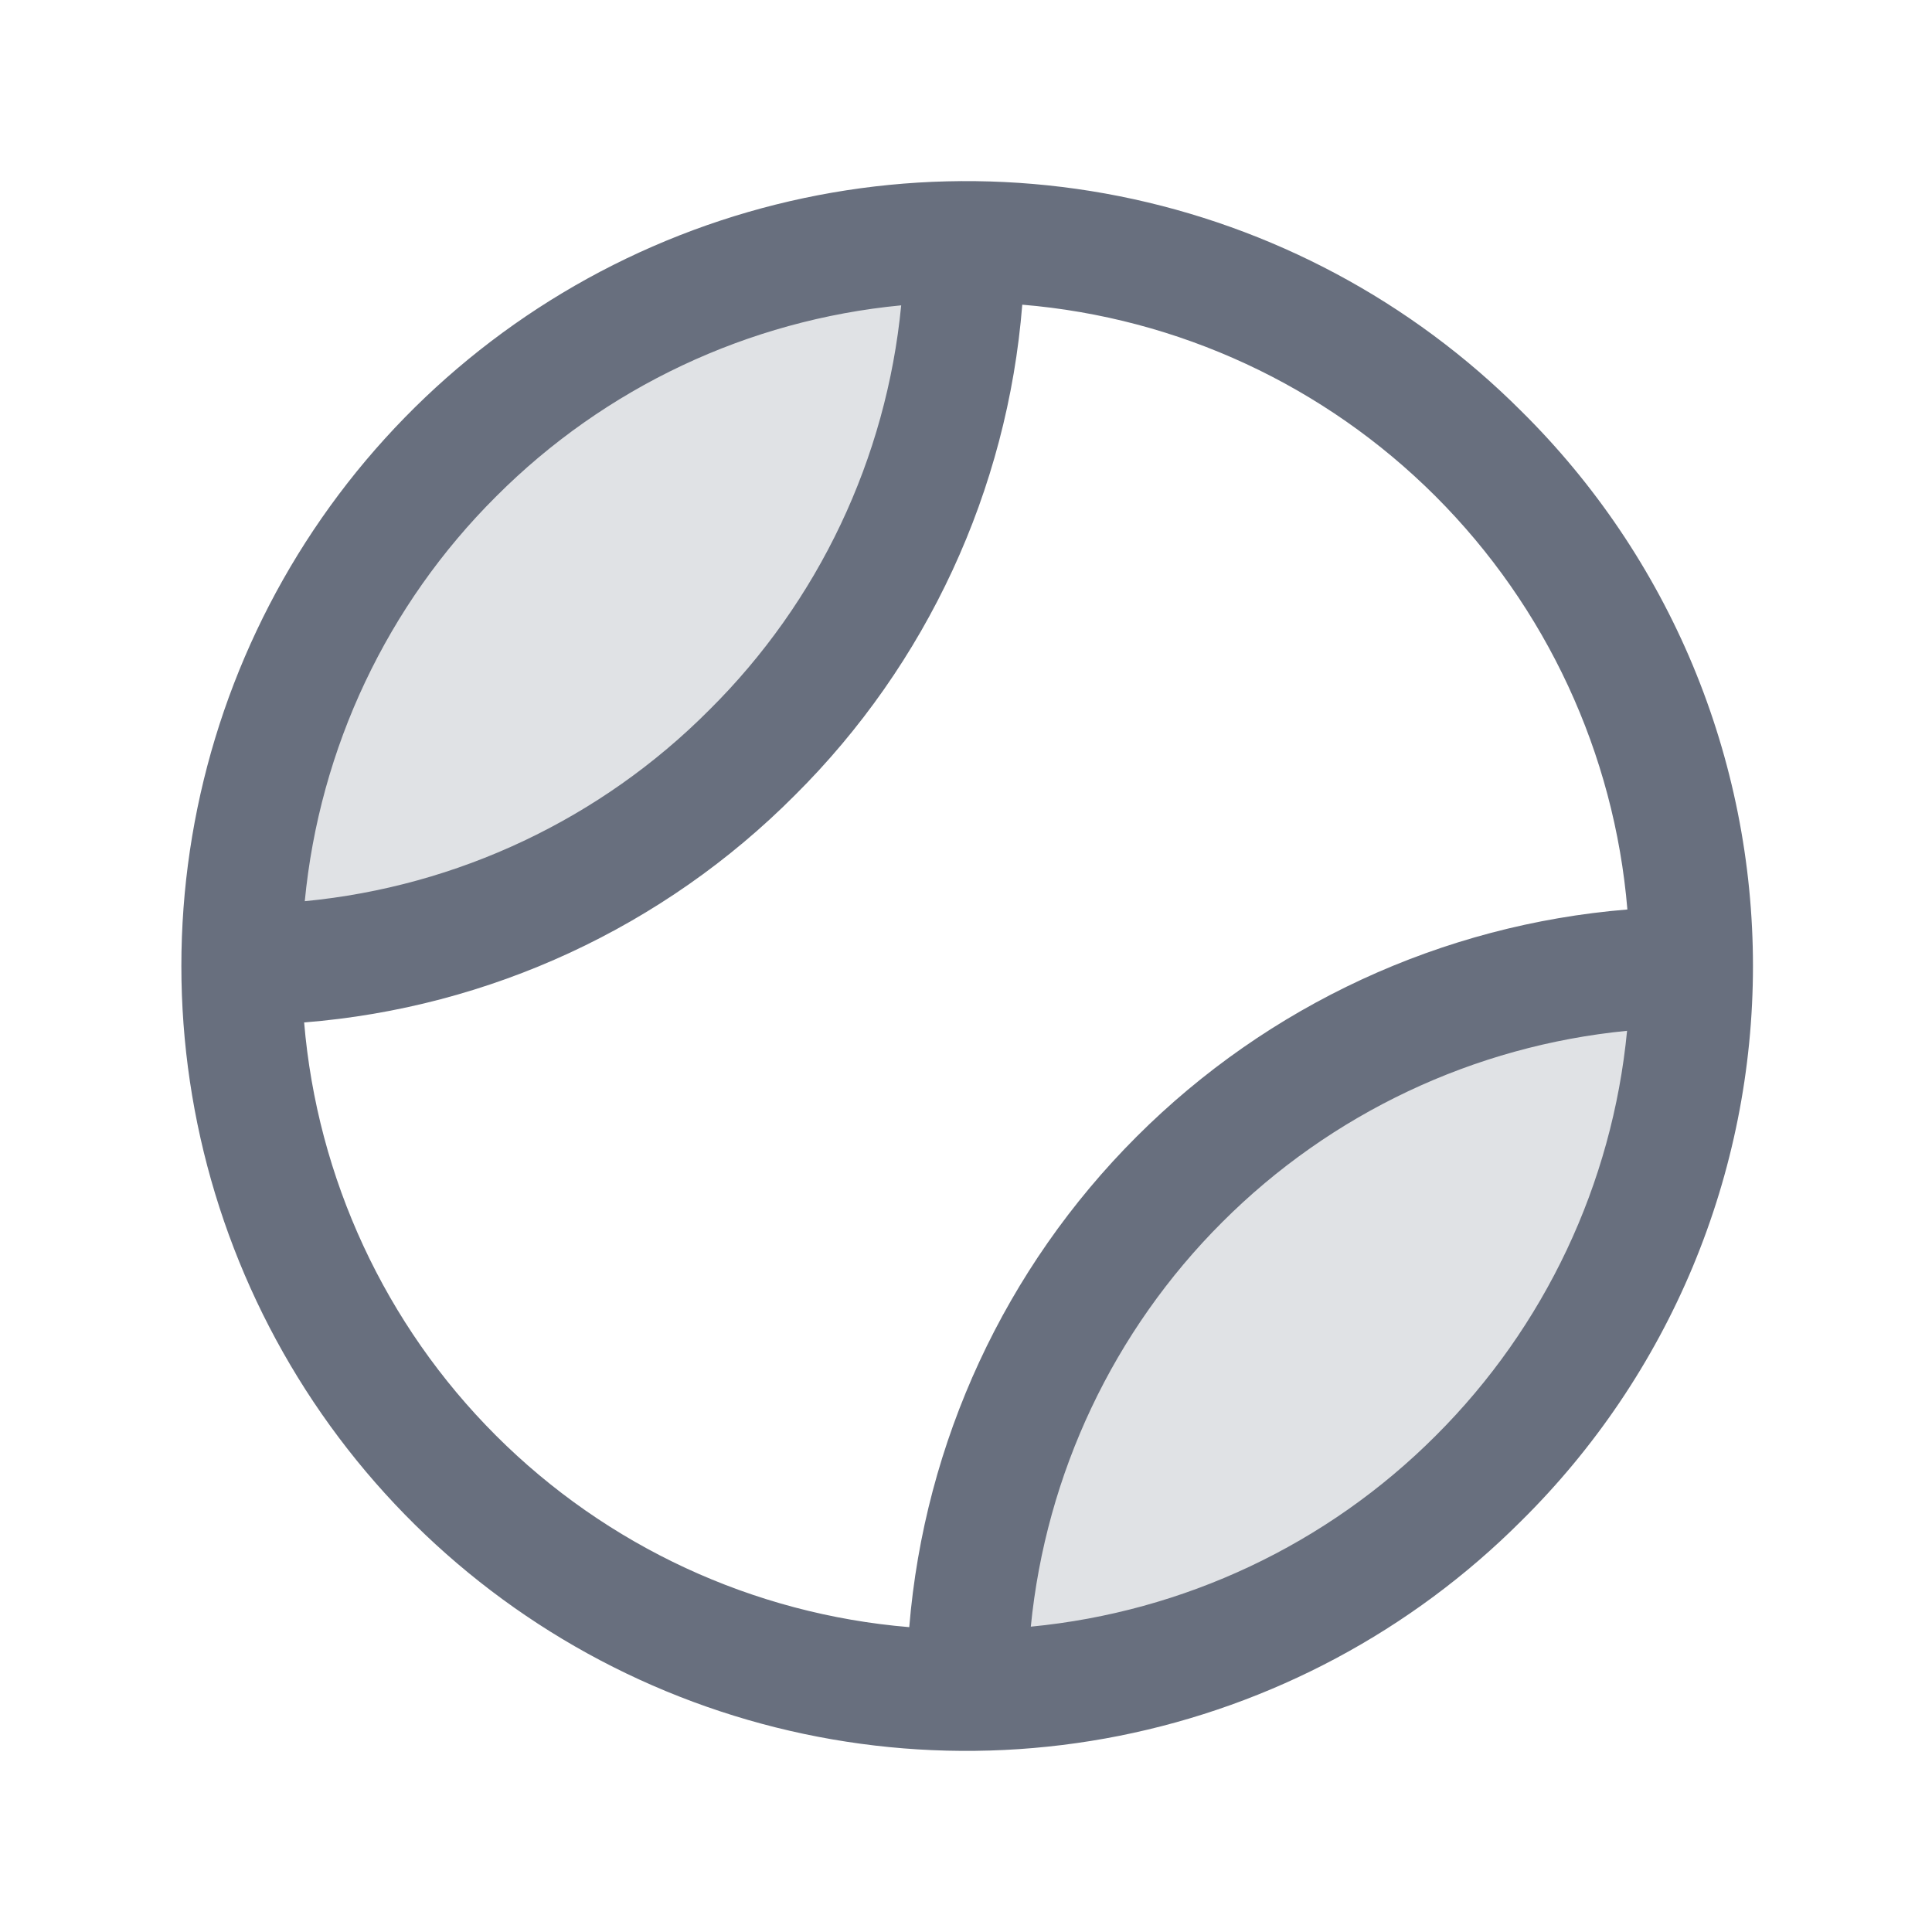 <?xml version="1.0" encoding="utf-8"?>
<svg xmlns="http://www.w3.org/2000/svg" fill="none" height="100%" overflow="visible" preserveAspectRatio="none" style="display: block;" viewBox="0 0 24 24" width="100%">
<g id="TennisBall">
<path d="M5.636 5.633C6.469 4.799 7.459 4.137 8.548 3.685C9.637 3.233 10.805 3 11.984 3C11.979 5.381 11.031 7.662 9.347 9.345C7.663 11.027 5.381 11.974 3 11.977C3.001 10.798 3.234 9.631 3.687 8.543C4.139 7.454 4.801 6.466 5.636 5.633ZM14.651 14.642C13.816 15.474 13.154 16.462 12.702 17.55C12.249 18.639 12.016 19.805 12.016 20.984C14.396 20.98 16.678 20.033 18.361 18.351C20.045 16.668 20.994 14.388 21 12.008C19.821 12.008 18.653 12.241 17.564 12.693C16.474 13.145 15.485 13.807 14.651 14.642Z" fill="#686F7E" id="Vector" opacity="0.2"/>
<path d="M18.897 5.106C17.534 3.742 15.796 2.814 13.905 2.437C12.014 2.061 10.053 2.254 8.272 2.992C6.49 3.73 4.967 4.98 3.896 6.583C2.825 8.187 2.253 10.072 2.253 12C2.253 13.928 2.825 15.813 3.896 17.417C4.967 19.02 6.49 20.27 8.272 21.008C10.053 21.746 12.014 21.939 13.905 21.563C15.796 21.186 17.534 20.258 18.897 18.894C19.809 17.993 20.534 16.919 21.028 15.736C21.522 14.552 21.776 13.283 21.776 12C21.776 10.717 21.522 9.448 21.028 8.264C20.534 7.081 19.809 6.007 18.897 5.106ZM6.164 6.166C7.514 4.814 9.293 3.975 11.195 3.793C11.011 5.695 10.169 7.472 8.812 8.818C7.465 10.172 5.687 11.012 3.786 11.195C3.969 9.293 4.81 7.514 6.164 6.166ZM3.781 12.701C6.084 12.517 8.245 11.516 9.875 9.878C11.514 8.249 12.515 6.088 12.699 3.785C14.638 3.946 16.457 4.79 17.833 6.165C19.209 7.541 20.054 9.359 20.216 11.298C17.914 11.486 15.754 12.486 14.12 14.119C12.486 15.752 11.485 17.911 11.295 20.213C9.356 20.052 7.537 19.208 6.161 17.833C4.785 16.458 3.941 14.639 3.778 12.7L3.781 12.701ZM17.836 17.834C16.486 19.186 14.707 20.024 12.805 20.207C12.993 18.307 13.833 16.53 15.184 15.181C16.534 13.831 18.311 12.991 20.212 12.805C20.029 14.707 19.189 16.485 17.836 17.834Z" fill="#686F7E" id="Vector_2"/>
</g>
</svg>